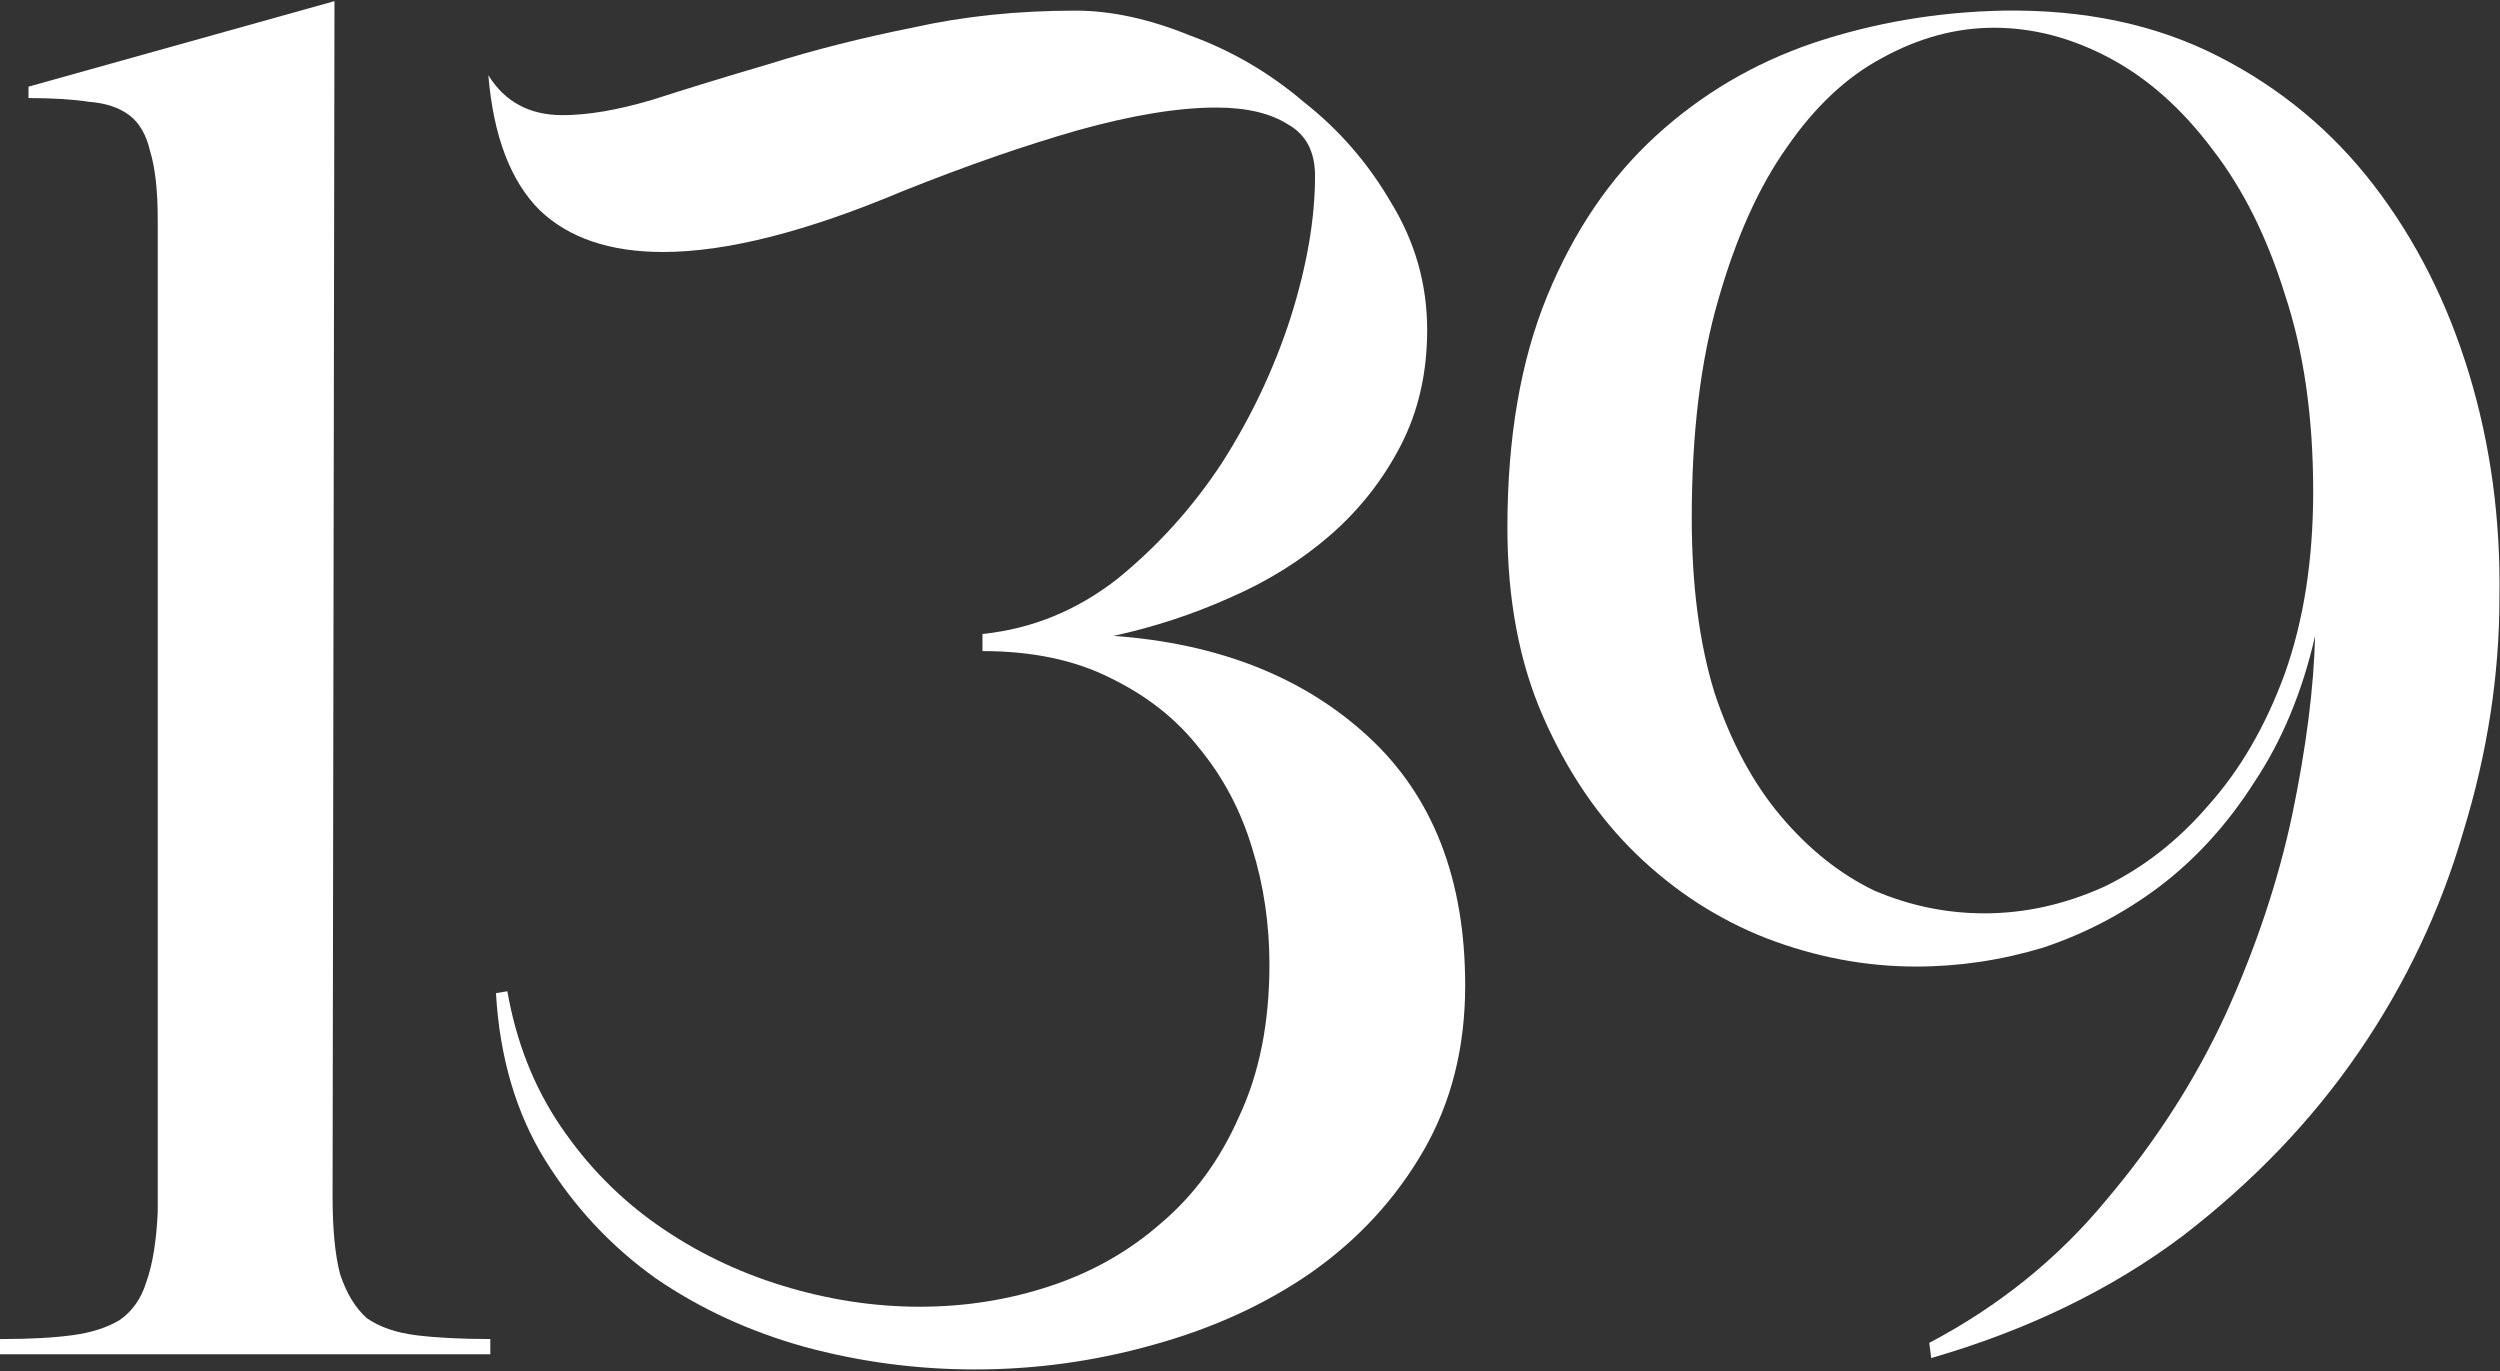 <?xml version="1.0" encoding="UTF-8"?> <svg xmlns="http://www.w3.org/2000/svg" width="928" height="509" viewBox="0 0 928 509" fill="none"><rect x="0" y="0" width="928" height="509" fill="#333333" stroke="none"/><path d="M182.004 497.051V502.695H0V497.051H0.705C11.052 497.051 19.752 496.581 26.807 495.64C33.861 494.7 39.74 492.819 44.443 489.997C49.146 486.705 52.438 482.002 54.319 475.888C56.67 469.304 58.081 460.603 58.552 449.787V81.546C58.552 70.729 57.611 62.264 55.73 56.15C54.319 50.036 51.732 45.568 47.97 42.746C44.208 39.925 39.27 38.279 33.156 37.808C27.042 36.868 19.517 36.398 10.582 36.398V32.165L124.158 0.42L123.452 444.143C123.452 456.371 124.393 466.012 126.274 473.066C128.626 480.121 131.918 485.529 136.15 489.291C140.853 492.584 146.967 494.7 154.492 495.64C162.017 496.581 171.187 497.051 182.004 497.051Z" fill="white"></path><path d="M413.367 236.038C452.402 238.859 483.911 251.322 507.896 273.426C531.882 295.53 543.874 326.334 543.874 365.839C543.874 388.884 538.701 409.341 528.354 427.213C518.008 445.084 504.134 460.133 486.733 472.361C469.803 484.118 450.285 493.054 428.182 499.168C406.548 505.282 384.444 508.338 361.87 508.338C340.236 508.338 319.073 505.517 298.38 499.873C278.157 494.23 259.816 485.764 243.356 474.477C226.895 462.72 213.257 448.141 202.44 430.74C191.623 413.339 185.509 392.646 184.098 368.661L188.331 367.955C191.623 386.767 198.207 403.463 208.083 418.042C217.96 432.621 229.952 444.849 244.061 454.725C258.17 464.601 273.69 472.126 290.62 477.299C307.551 482.472 324.481 485.059 341.412 485.059C358.343 485.059 374.568 482.472 390.088 477.299C405.607 472.126 419.246 464.366 431.003 454.019C443.231 443.673 452.872 430.505 459.926 414.515C467.451 398.525 471.214 379.713 471.214 358.079C471.214 343.03 469.097 328.686 464.864 315.047C460.632 300.938 454.048 288.476 445.112 277.659C436.647 266.842 425.595 258.142 411.956 251.557C398.788 244.973 383.033 241.681 364.692 241.681V235.332C383.033 233.451 399.729 226.632 414.778 214.874C429.828 202.647 442.761 188.303 453.577 171.842C464.394 154.912 472.86 137.041 478.973 118.229C485.087 98.947 488.144 81.311 488.144 65.321C488.144 56.385 484.852 50.036 478.268 46.274C471.684 42.041 462.748 39.925 451.461 39.925C437.352 39.925 420.186 42.746 399.964 48.39C380.211 54.033 358.578 61.558 335.063 70.964C299.321 86.014 269.692 93.538 246.177 93.538C226.425 93.538 211.14 88.365 200.324 78.019C189.507 67.202 183.158 50.506 181.277 27.932C187.39 37.808 196.561 42.746 208.789 42.746C218.195 42.746 229.247 40.865 241.945 37.103C255.113 32.87 269.692 28.402 285.682 23.7C302.142 18.526 319.779 14.059 338.59 10.296C357.402 6.063 377.625 3.947 399.258 3.947C412.427 3.947 426.535 7.004 441.585 13.118C457.105 18.761 471.214 26.992 483.911 37.808C497.08 48.155 507.897 60.618 516.362 75.197C525.297 89.776 529.765 105.531 529.765 122.461C529.765 138.451 526.473 152.795 519.889 165.493C513.305 178.191 504.604 189.243 493.788 198.649C482.971 208.055 470.508 215.815 456.399 221.929C442.761 228.043 428.417 232.746 413.367 236.038Z" fill="white"></path><path d="M743.669 3.947C773.767 3.477 800.339 9.12 823.384 20.878C846.428 32.635 865.71 48.625 881.23 68.848C896.75 89.07 908.507 112.35 916.502 138.687C924.497 165.023 928.259 192.771 927.789 221.929C927.789 250.617 923.321 279.54 914.386 308.698C905.92 337.857 892.987 365.134 875.586 390.53C858.185 415.925 836.317 438.735 809.98 458.957C783.644 478.71 752.604 493.759 716.862 504.106L716.156 498.462C742.023 484.824 763.891 467.188 781.762 445.554C800.104 423.92 814.918 400.876 826.205 376.421C837.493 351.495 845.723 326.805 850.896 302.349C856.069 277.424 858.891 255.32 859.361 236.038C854.658 256.731 847.134 274.837 836.787 290.357C826.911 305.876 815.153 318.81 801.515 329.156C788.347 339.032 774.003 346.557 758.483 351.73C742.963 356.433 727.208 358.785 711.218 358.785C692.406 358.785 673.83 355.257 655.488 348.203C637.617 341.149 621.627 330.802 607.518 317.164C593.409 303.525 581.887 286.594 572.952 266.372C564.016 246.149 559.548 222.634 559.548 195.827C559.548 162.436 564.486 133.749 574.362 109.763C584.239 85.778 597.642 66.026 614.573 50.506C631.503 34.987 651.021 23.464 673.124 15.94C695.699 8.415 719.213 4.417 743.669 3.947ZM627.976 192.3C627.976 217.226 630.798 238.859 636.441 257.201C642.555 275.542 650.785 290.827 661.132 303.055C671.478 315.282 683.001 324.453 695.699 330.567C708.867 336.21 722.505 339.032 736.614 339.032C751.664 339.032 766.478 335.74 781.057 329.156C795.636 322.102 808.569 311.99 819.856 298.822C831.614 285.654 841.02 269.429 848.074 250.147C855.129 230.394 858.656 207.82 858.656 182.424C858.656 154.677 855.129 130.221 848.074 109.058C841.49 87.895 832.554 70.024 821.267 55.444C809.98 40.395 797.282 29.108 783.173 21.583C769.065 14.059 754.721 10.296 740.141 10.296C726.033 10.296 712.159 14.059 698.52 21.583C685.352 28.638 673.595 39.69 663.248 54.739C652.902 69.318 644.436 88.13 637.852 111.174C631.268 133.749 627.976 160.79 627.976 192.3Z" fill="white"></path></svg> 